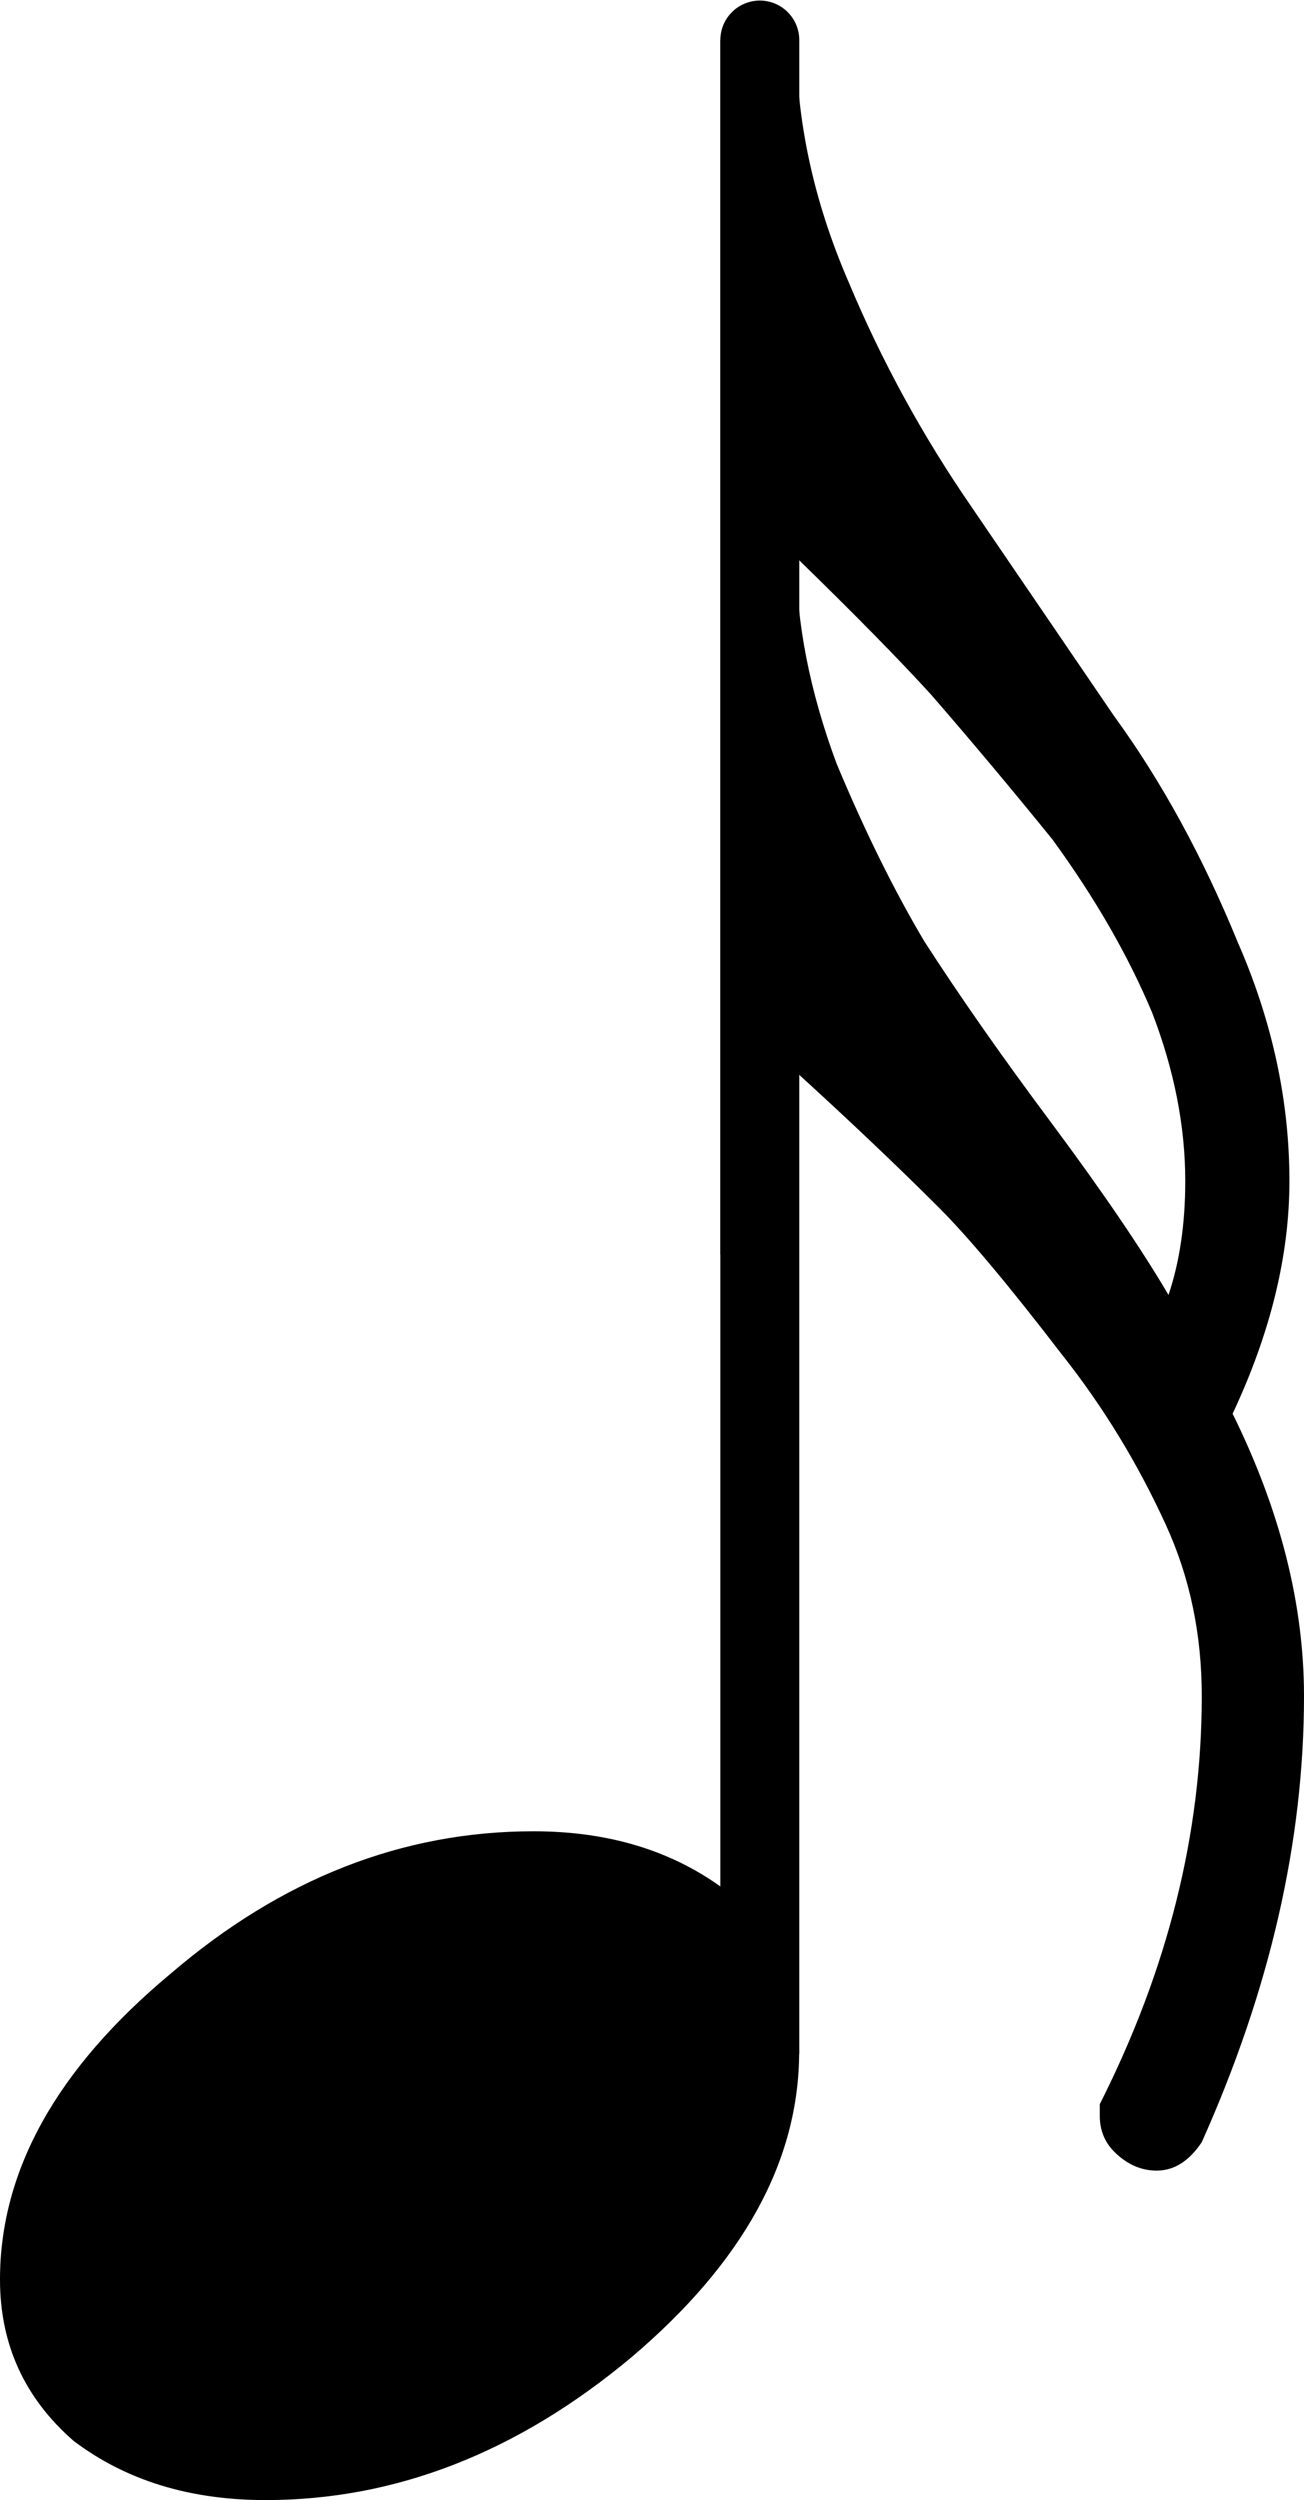 <?xml version="1.0" encoding="UTF-8" standalone="no"?>
<svg
   xmlns:dc="http://purl.org/dc/elements/1.1/"
   xmlns:cc="http://creativecommons.org/ns#"
   xmlns:rdf="http://www.w3.org/1999/02/22-rdf-syntax-ns#"
   xmlns:svg="http://www.w3.org/2000/svg"
   xmlns="http://www.w3.org/2000/svg"
   xmlns:sodipodi="http://sodipodi.sourceforge.net/DTD/sodipodi-0.dtd"
   xmlns:inkscape="http://www.inkscape.org/namespaces/inkscape"
   width="53.7"
   height="102.914"
   viewBox="0 0 53.7 102.914"
   version="1.2"
   id="svg4141"
   sodipodi:docname="sixteenth-note.svg"
   inkscape:version="0.92.4 (5da689c313, 2019-01-14)">
  <defs
     id="defs4145" />
  <sodipodi:namedview
     pagecolor="#ffffff"
     bordercolor="#666666"
     borderopacity="1"
     objecttolerance="10"
     gridtolerance="10"
     guidetolerance="10"
     inkscape:pageopacity="0"
     inkscape:pageshadow="2"
     inkscape:window-width="1920"
     inkscape:window-height="1017"
     id="namedview4143"
     showgrid="false"
     inkscape:zoom="0.42828283"
     inkscape:cx="-1107.3065"
     inkscape:cy="-209.36181"
     inkscape:window-x="-8"
     inkscape:window-y="-8"
     inkscape:window-maximized="1"
     inkscape:current-layer="svg4141"
     fit-margin-top="0"
     fit-margin-left="0"
     fit-margin-right="0"
     fit-margin-bottom="0" />
  <title
     id="title3931">Untitled-2</title>
  <desc
     id="desc3933">Generated by MuseScore 3.0.5</desc>
  <polyline
     class="Stem"
     points="1280.97,374.537 1280.97,291.732"
     id="polyline4025"
     transform="translate(-1249.68,-290.084)"
     style="fill:none;stroke:#000000;stroke-width:3.25;stroke-linecap:round;stroke-linejoin:bevel" />
  <path
     class="Note"
     d="m 21.97,75.383 c 3.12,0 5.76,0.812 7.92,2.437 2.01,1.761 3.02,3.974 3.02,6.641 0,4.49 -2.31,8.687 -6.93,12.594 -4.68,3.906 -9.7,5.859 -15.04,5.859 -3.13,0 -5.76,-0.812 -7.91,-2.437 C 1.01,98.716 0,96.503 0,93.836 c 0,-4.49 2.34,-8.688 7.03,-12.594 4.56,-3.906 9.54,-5.859 14.94,-5.859"
     id="path4035"
     inkscape:connector-curvature="0" />
  <path
     class="Hook"
     d="m 32.79,1.648 c 0,3.323 0.72,6.646 2.16,9.969 1.36,3.25 3.05,6.339 5.07,9.266 l 5.86,8.594 c 1.95,2.677 3.64,5.77 5.08,9.281 1.43,3.26 2.14,6.547 2.14,9.859 0,3.063 -0.78,6.255 -2.34,9.578 1.96,3.969 2.94,7.844 2.94,11.625 0,5.99 -1.41,12.11 -4.21,18.36 -0.52,0.781 -1.14,1.172 -1.86,1.172 -0.64,0 -1.23,-0.261 -1.75,-0.782 -0.39,-0.396 -0.59,-0.885 -0.59,-1.468 0,0 0,-0.162 0,-0.485 2.8,-5.542 4.2,-11.14 4.2,-16.797 0,-2.541 -0.49,-4.885 -1.47,-7.031 -1.16,-2.542 -2.59,-4.885 -4.29,-7.031 -2.15,-2.802 -3.84,-4.823 -5.08,-6.063 -1.69,-1.687 -3.64,-3.541 -5.86,-5.562 v 7.515 H 29.66 V 1.648 h 3.13 m 15.33,51.657 c 0.46,-1.365 0.69,-2.927 0.69,-4.688 0,-2.271 -0.46,-4.578 -1.36,-6.922 -0.98,-2.343 -2.35,-4.724 -4.11,-7.14 -1.63,-2.011 -3.29,-3.995 -4.99,-5.953 -1.3,-1.428 -3.15,-3.313 -5.56,-5.657 0,2.667 0.55,5.495 1.66,8.485 1.17,2.802 2.38,5.244 3.62,7.328 1.43,2.219 3.18,4.726 5.27,7.523 2.08,2.797 3.67,5.138 4.78,7.024"
     id="path4137"
     inkscape:connector-curvature="0" />
</svg>
